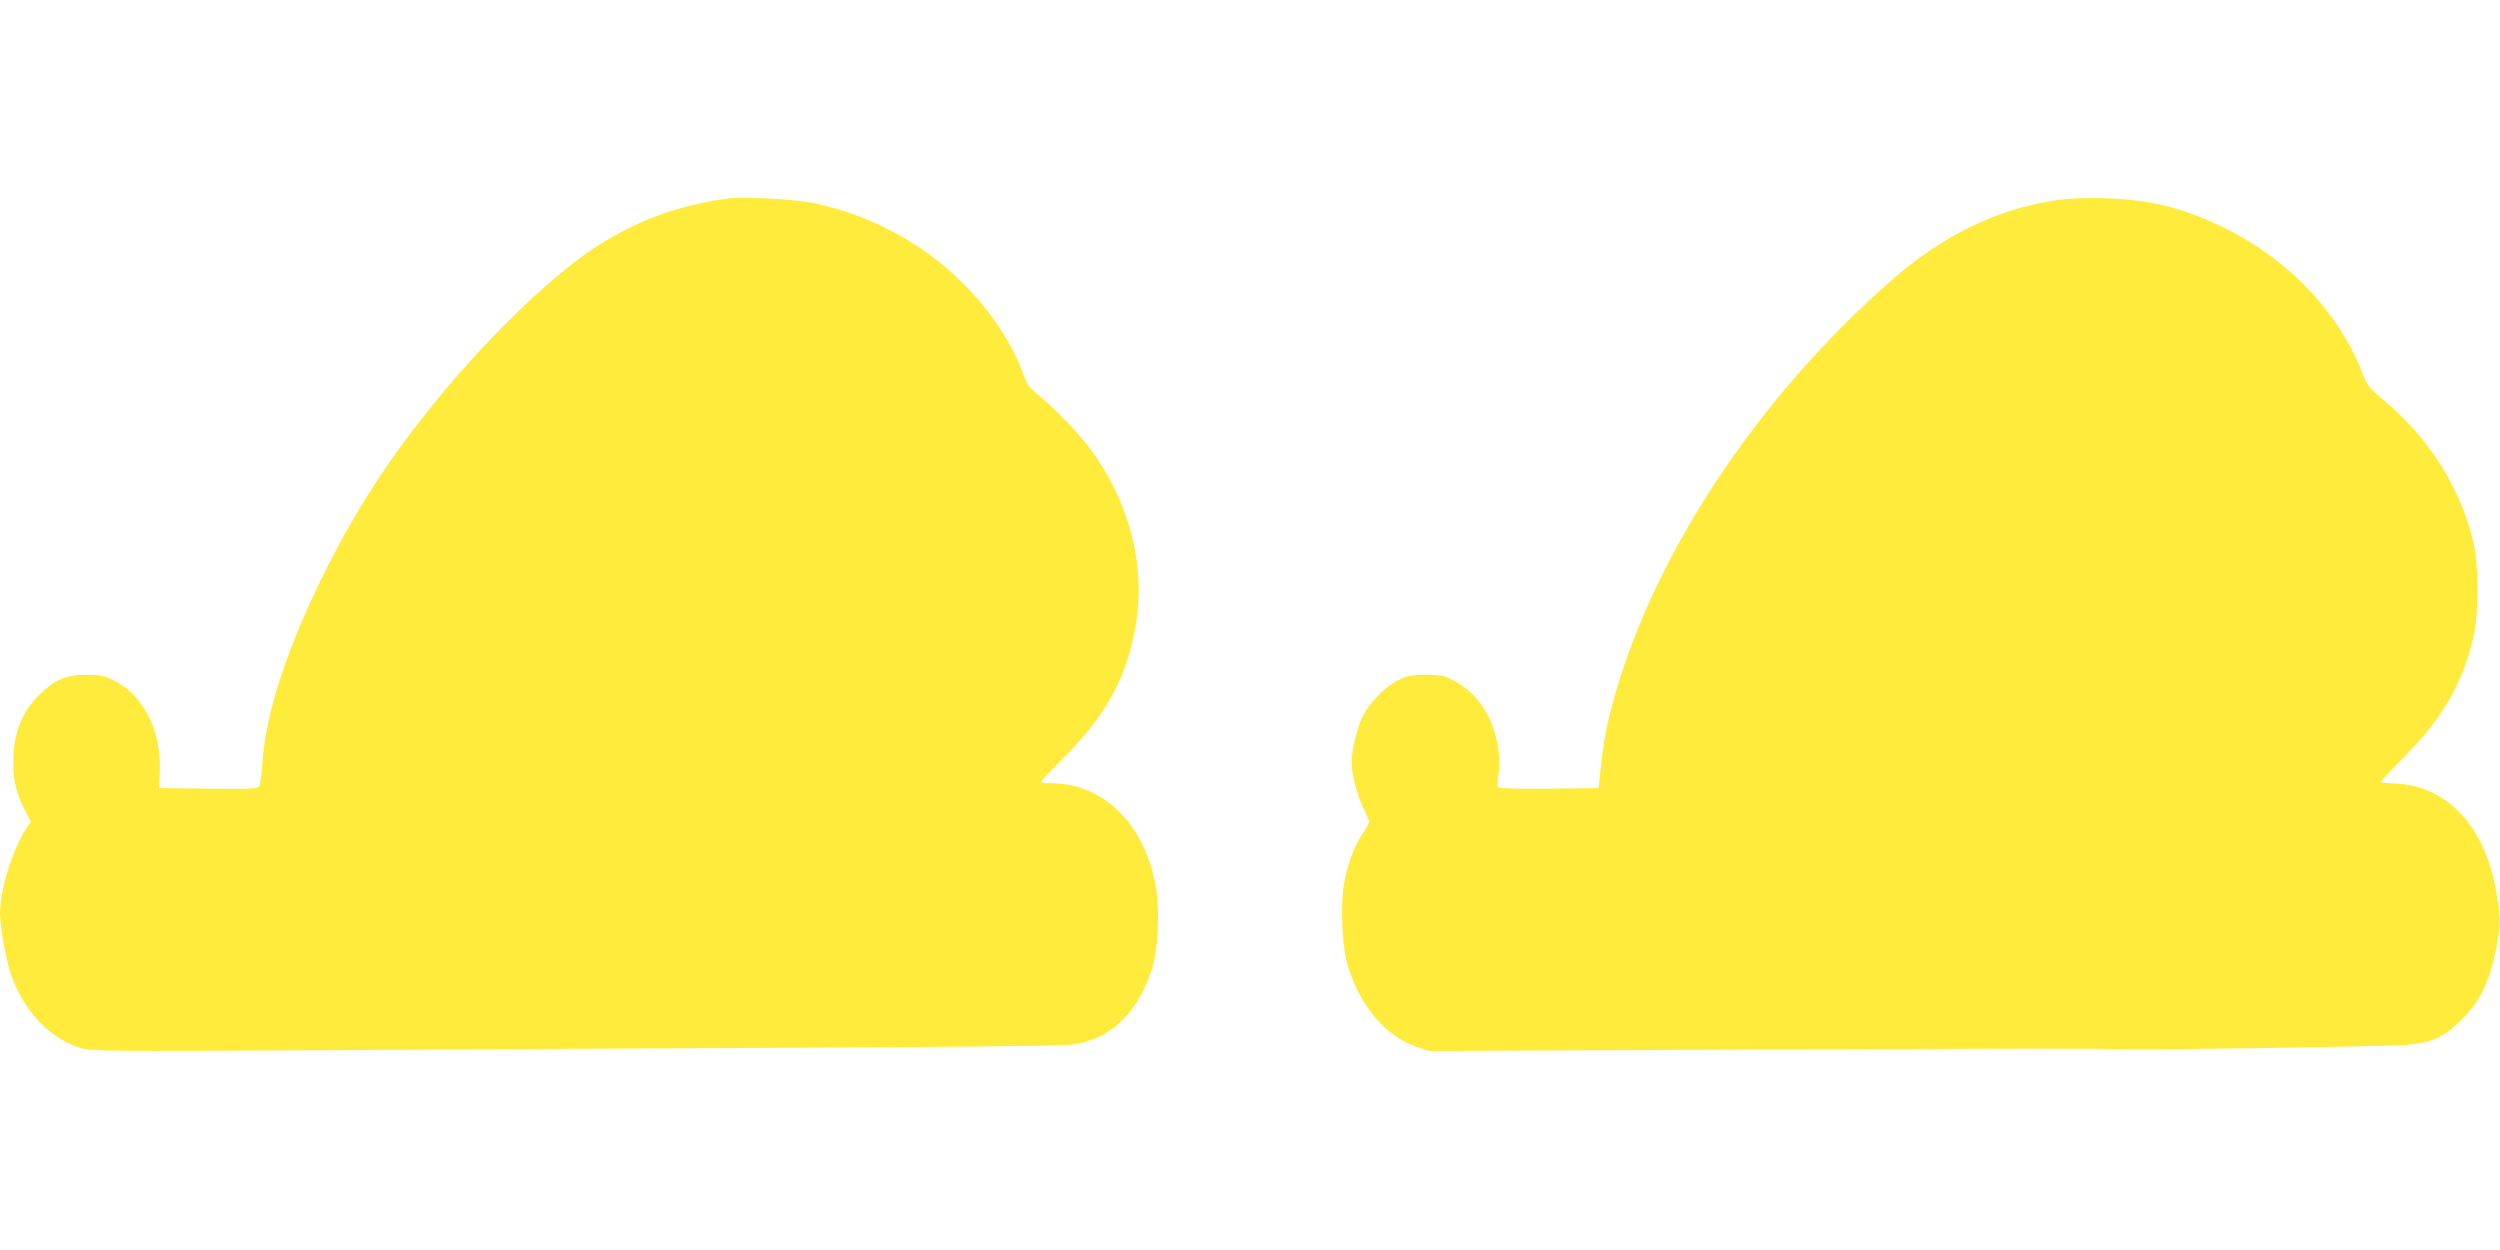 <?xml version="1.0" standalone="no"?>
<!DOCTYPE svg PUBLIC "-//W3C//DTD SVG 20010904//EN"
 "http://www.w3.org/TR/2001/REC-SVG-20010904/DTD/svg10.dtd">
<svg version="1.0" xmlns="http://www.w3.org/2000/svg"
 width="1280pt" height="640pt" viewBox="0 0 1280 640"
 preserveAspectRatio="xMidYMid meet">
<g transform="translate(0,640) scale(0.1,-0.1)"
fill="#ffeb3b" stroke="none">
<path d="M3730 5384 c-257 -33 -488 -119 -701 -263 -229 -154 -562 -480 -823
-806 -224 -279 -382 -524 -536 -830 -197 -391 -310 -735 -327 -995 -3 -52 -10
-103 -15 -113 -8 -16 -28 -17 -261 -15 l-252 3 3 81 c9 213 -83 396 -237 471
-48 24 -68 28 -141 28 -105 -1 -160 -24 -241 -105 -89 -88 -130 -196 -131
-340 0 -96 15 -159 56 -241 l34 -67 -20 -28 c-70 -104 -138 -318 -138 -439 0
-68 30 -235 55 -310 65 -189 194 -328 355 -380 52 -17 120 -18 1260 -12 663 4
1772 10 2465 13 693 3 1298 9 1345 15 200 21 346 158 420 394 28 89 38 290 20
401 -53 330 -266 544 -541 544 -27 0 -49 3 -49 8 0 4 54 61 120 127 213 212
322 413 365 675 50 293 -25 603 -209 869 -61 90 -195 232 -281 301 -54 43 -65
58 -85 112 -55 156 -169 328 -310 468 -207 207 -479 352 -768 411 -94 19 -352
33 -432 23z"/>
<path d="M10535 5376 c-310 -45 -588 -180 -855 -415 -673 -591 -1197 -1376
-1410 -2114 -40 -139 -59 -236 -73 -370 l-12 -112 -254 -3 c-173 -1 -257 1
-261 8 -4 6 -3 34 2 63 11 66 2 155 -24 232 -37 114 -110 202 -208 252 -48 24
-66 28 -140 28 -73 0 -93 -4 -141 -28 -70 -34 -152 -119 -185 -191 -27 -60
-54 -171 -54 -226 0 -60 29 -173 60 -236 16 -34 30 -66 30 -72 0 -6 -14 -31
-31 -56 -42 -63 -75 -147 -95 -246 -22 -113 -15 -323 15 -428 61 -210 194
-368 355 -422 l64 -21 1598 7 c1559 6 1791 6 1972 2 176 -4 1330 14 1429 22
128 10 191 37 273 116 103 98 152 194 189 369 27 126 26 182 -4 330 -67 331
-267 525 -542 525 -24 0 -43 3 -43 8 0 4 52 59 115 122 199 198 310 391 361
630 27 125 25 364 -4 481 -70 282 -226 527 -462 724 -67 56 -82 74 -100 123
-116 310 -371 584 -695 747 -221 110 -390 153 -630 160 -95 3 -183 -1 -240 -9z"/>
</g>
</svg>
